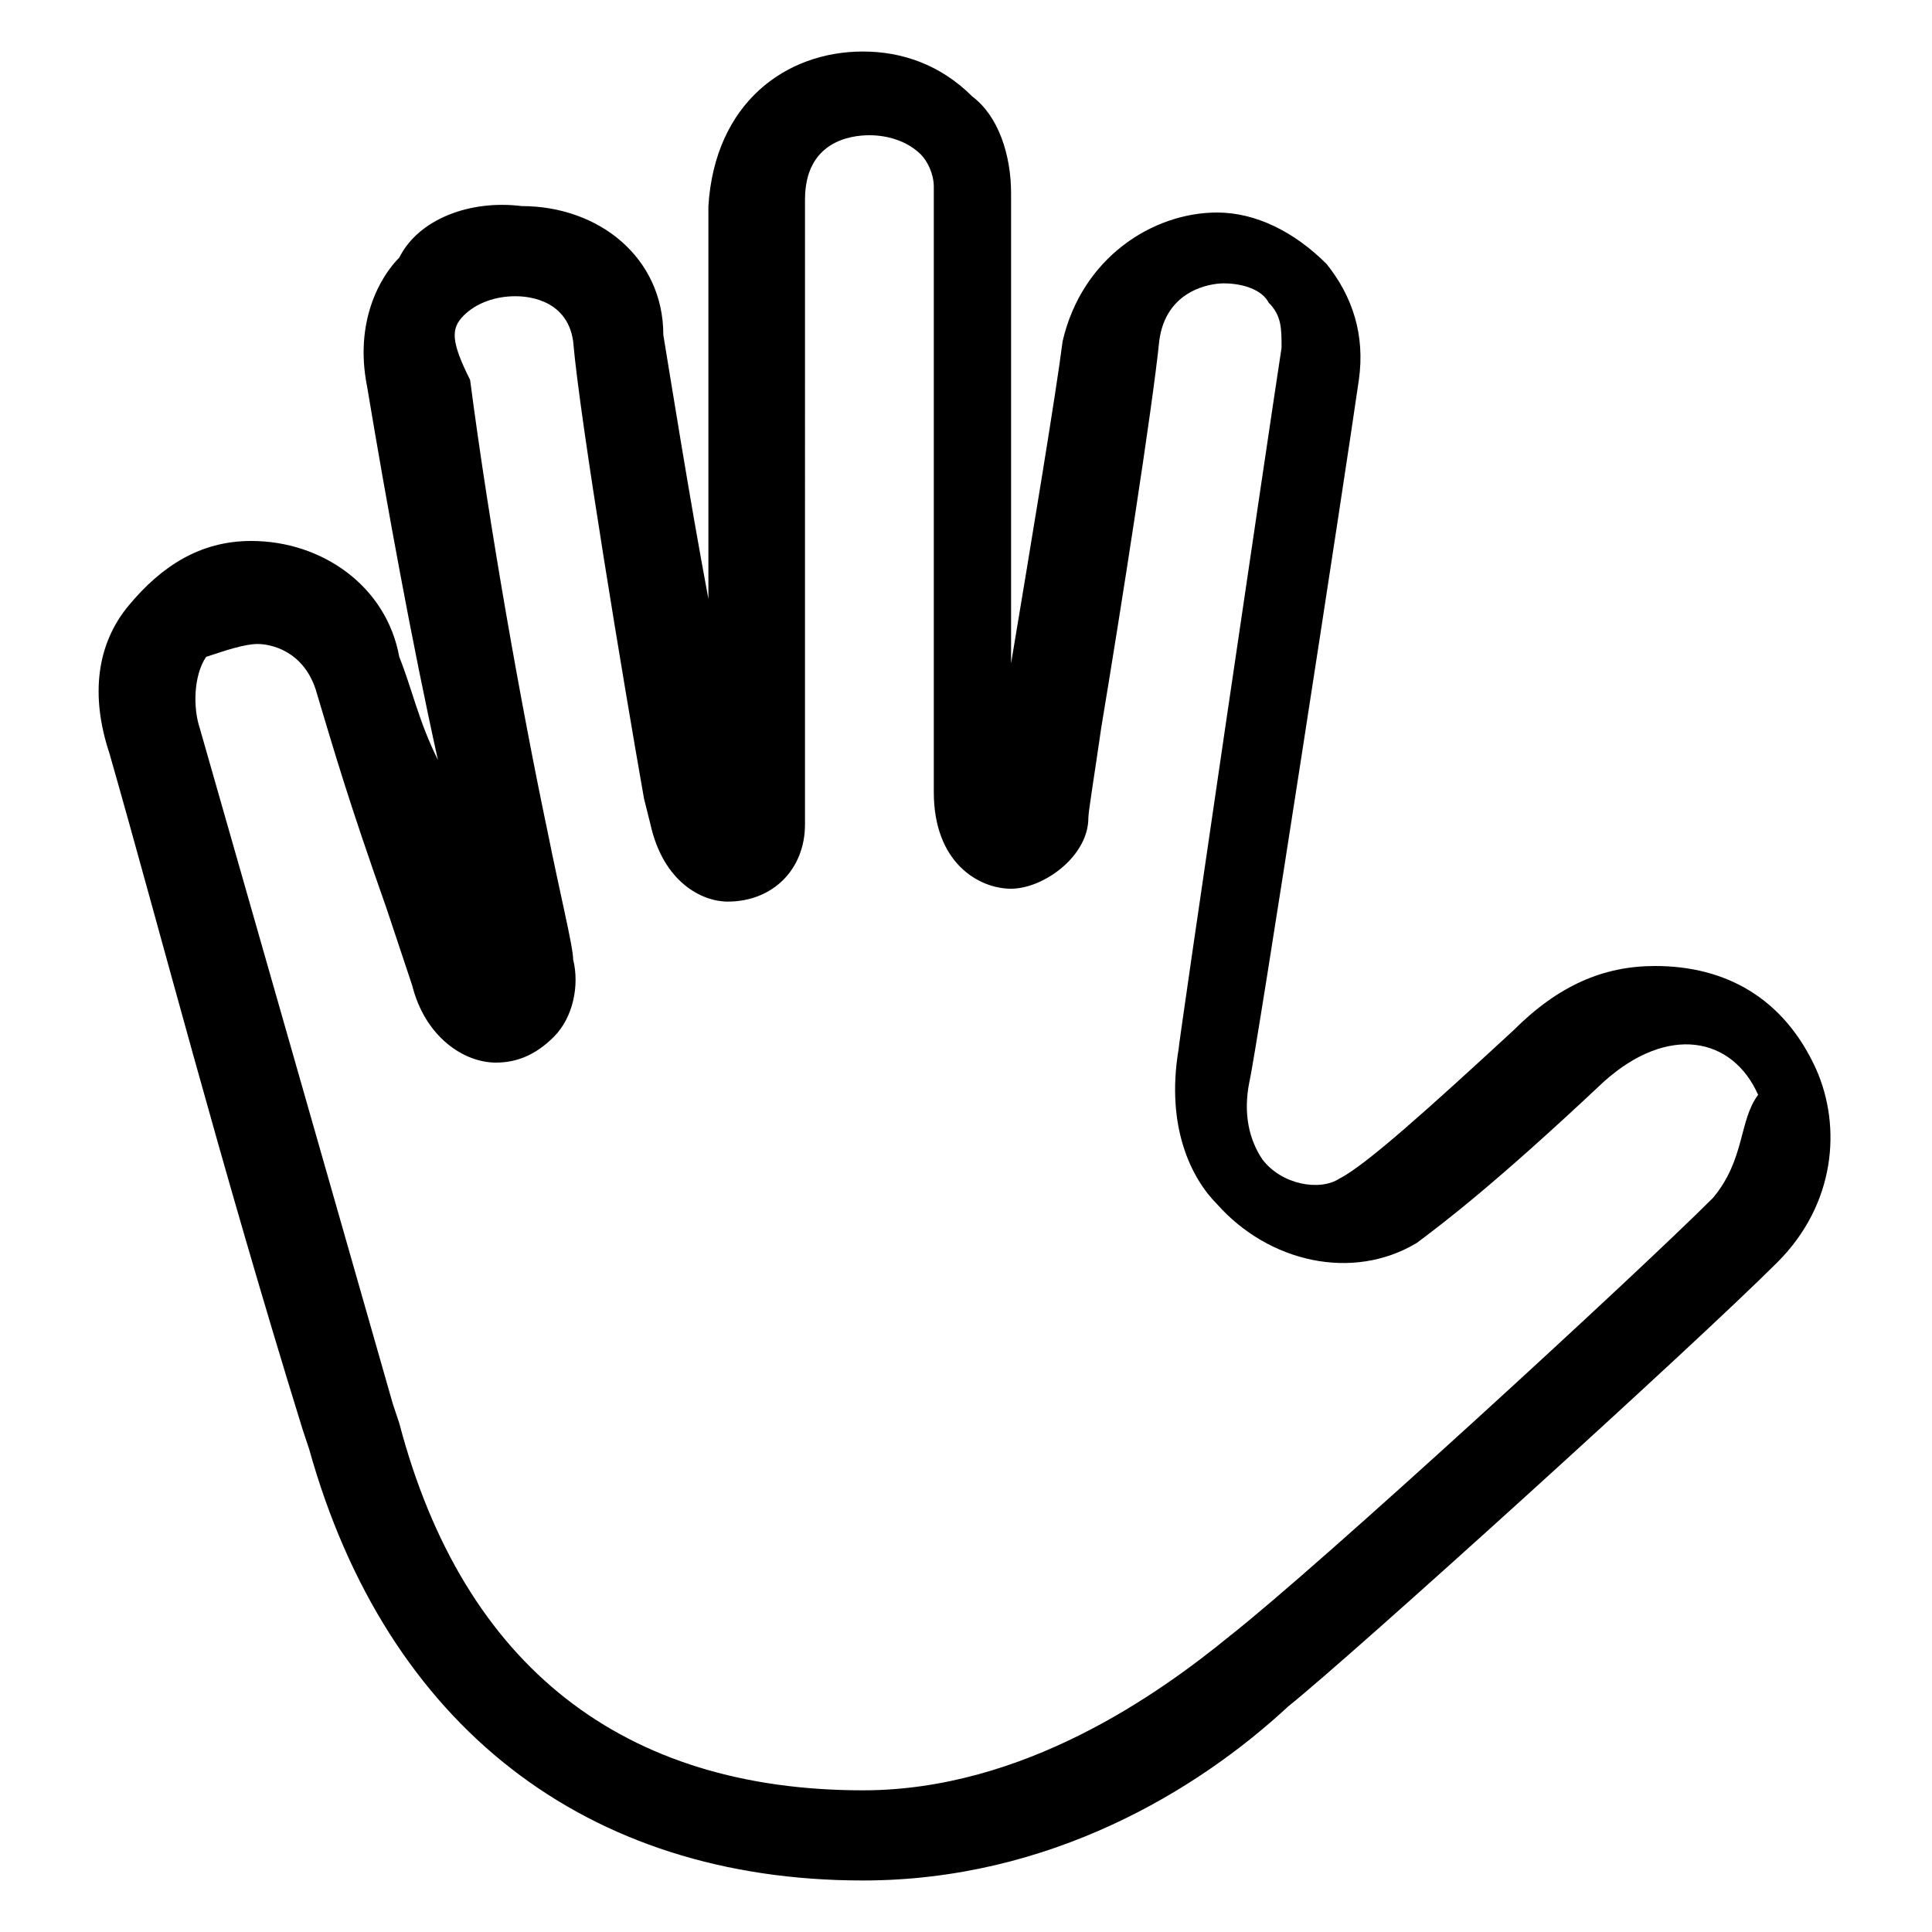 <?xml version="1.0" encoding="UTF-8"?> <!-- Generator: Adobe Illustrator 18.0.0, SVG Export Plug-In . SVG Version: 6.00 Build 0) --> <svg xmlns="http://www.w3.org/2000/svg" xmlns:xlink="http://www.w3.org/1999/xlink" x="0px" y="0px" viewBox="0 0 30 30" style="enable-background:new 0 0 30 30;" xml:space="preserve"> <g id="Capa_1"> <g> <g> <path d="M28.2,16.6c-0.5-1.1-1.4-1.6-2.5-1.6c-0.8,0-1.5,0.3-2.2,1c-1.3,1.2-2.3,2.1-2.7,2.3c-0.3,0.2-0.9,0.1-1.2-0.3 c-0.2-0.3-0.3-0.7-0.2-1.2c0.1-0.4,1.5-9.5,1.7-10.9c0.1-0.7-0.1-1.3-0.5-1.8c-0.5-0.5-1.1-0.8-1.7-0.8c-1,0-2.1,0.7-2.4,2 c-0.1,0.8-0.5,3.2-0.8,5V3c0-0.6-0.2-1.2-0.6-1.5c-0.5-0.5-1.1-0.7-1.7-0.7c-1.2,0-2.3,0.8-2.4,2.4v6.1c-0.3-1.6-0.6-3.5-0.7-4.1 C10.3,4,9.3,3.2,8.1,3.2C7.3,3.1,6.5,3.4,6.2,4C5.9,4.3,5.5,5,5.7,6c0.3,1.8,0.7,4,1.1,5.8c-0.3-0.6-0.4-1.1-0.6-1.6 C6,9.1,5,8.4,3.9,8.4c-0.8,0-1.4,0.4-1.9,1c-0.5,0.6-0.6,1.4-0.3,2.3c0.8,2.8,1.7,6.3,3,10.5l0.1,0.3c1.2,4.3,4.3,6.7,8.6,6.7 c2.9,0,5.2-1.4,6.6-2.7c1-0.8,6.3-5.6,7.6-6.9C28.5,18.7,28.6,17.5,28.2,16.6z M26.6,18.6c-1.2,1.2-6.1,5.7-7.5,6.8 c-1.1,0.9-3.2,2.4-5.7,2.4c-3.7,0-6.2-1.9-7.2-5.7l-0.1-0.3c-1.2-4.2-2.2-7.7-3-10.5c-0.1-0.3-0.1-0.8,0.1-1.1 C3.5,10.1,3.8,10,4,10c0.2,0,0.7,0.1,0.9,0.7c0.3,1,0.5,1.7,1.1,3.4l0.4,1.2c0.2,0.8,0.8,1.2,1.3,1.2c0.3,0,0.6-0.1,0.9-0.4 s0.4-0.8,0.3-1.2c0-0.2-0.2-1-0.4-2c-0.4-1.9-0.9-4.7-1.2-7C7,5.3,7,5.1,7.2,4.9C7.4,4.7,7.7,4.6,8,4.6c0.1,0,0.8,0,0.9,0.7 C9,6.5,9.7,10.7,10,12.4l0.1,0.4c0.2,0.9,0.8,1.2,1.2,1.2c0.7,0,1.2-0.5,1.2-1.2V3.1c0-0.9,0.7-1,1-1s0.6,0.1,0.8,0.3 c0.1,0.1,0.2,0.3,0.2,0.5v9.4c0,1.1,0.7,1.5,1.2,1.5s1.2-0.5,1.2-1.1c0-0.1,0.1-0.7,0.2-1.4c0.3-1.8,0.8-5,0.9-6 c0.1-0.8,0.8-0.9,1-0.9c0.3,0,0.6,0.1,0.7,0.3c0.2,0.2,0.2,0.4,0.2,0.7c-0.2,1.3-1.6,10.8-1.6,10.9c-0.2,1.2,0.2,2,0.6,2.4 c0.8,0.9,2.1,1.2,3.1,0.6c0.4-0.3,1.2-0.9,2.9-2.5c1-0.9,2-0.7,2.4,0.2C27,17.4,27.1,18,26.6,18.6z"></path> </g> </g> </g> <g id="Шар_1"> </g> <g id="Слой_1"> </g> </svg> 